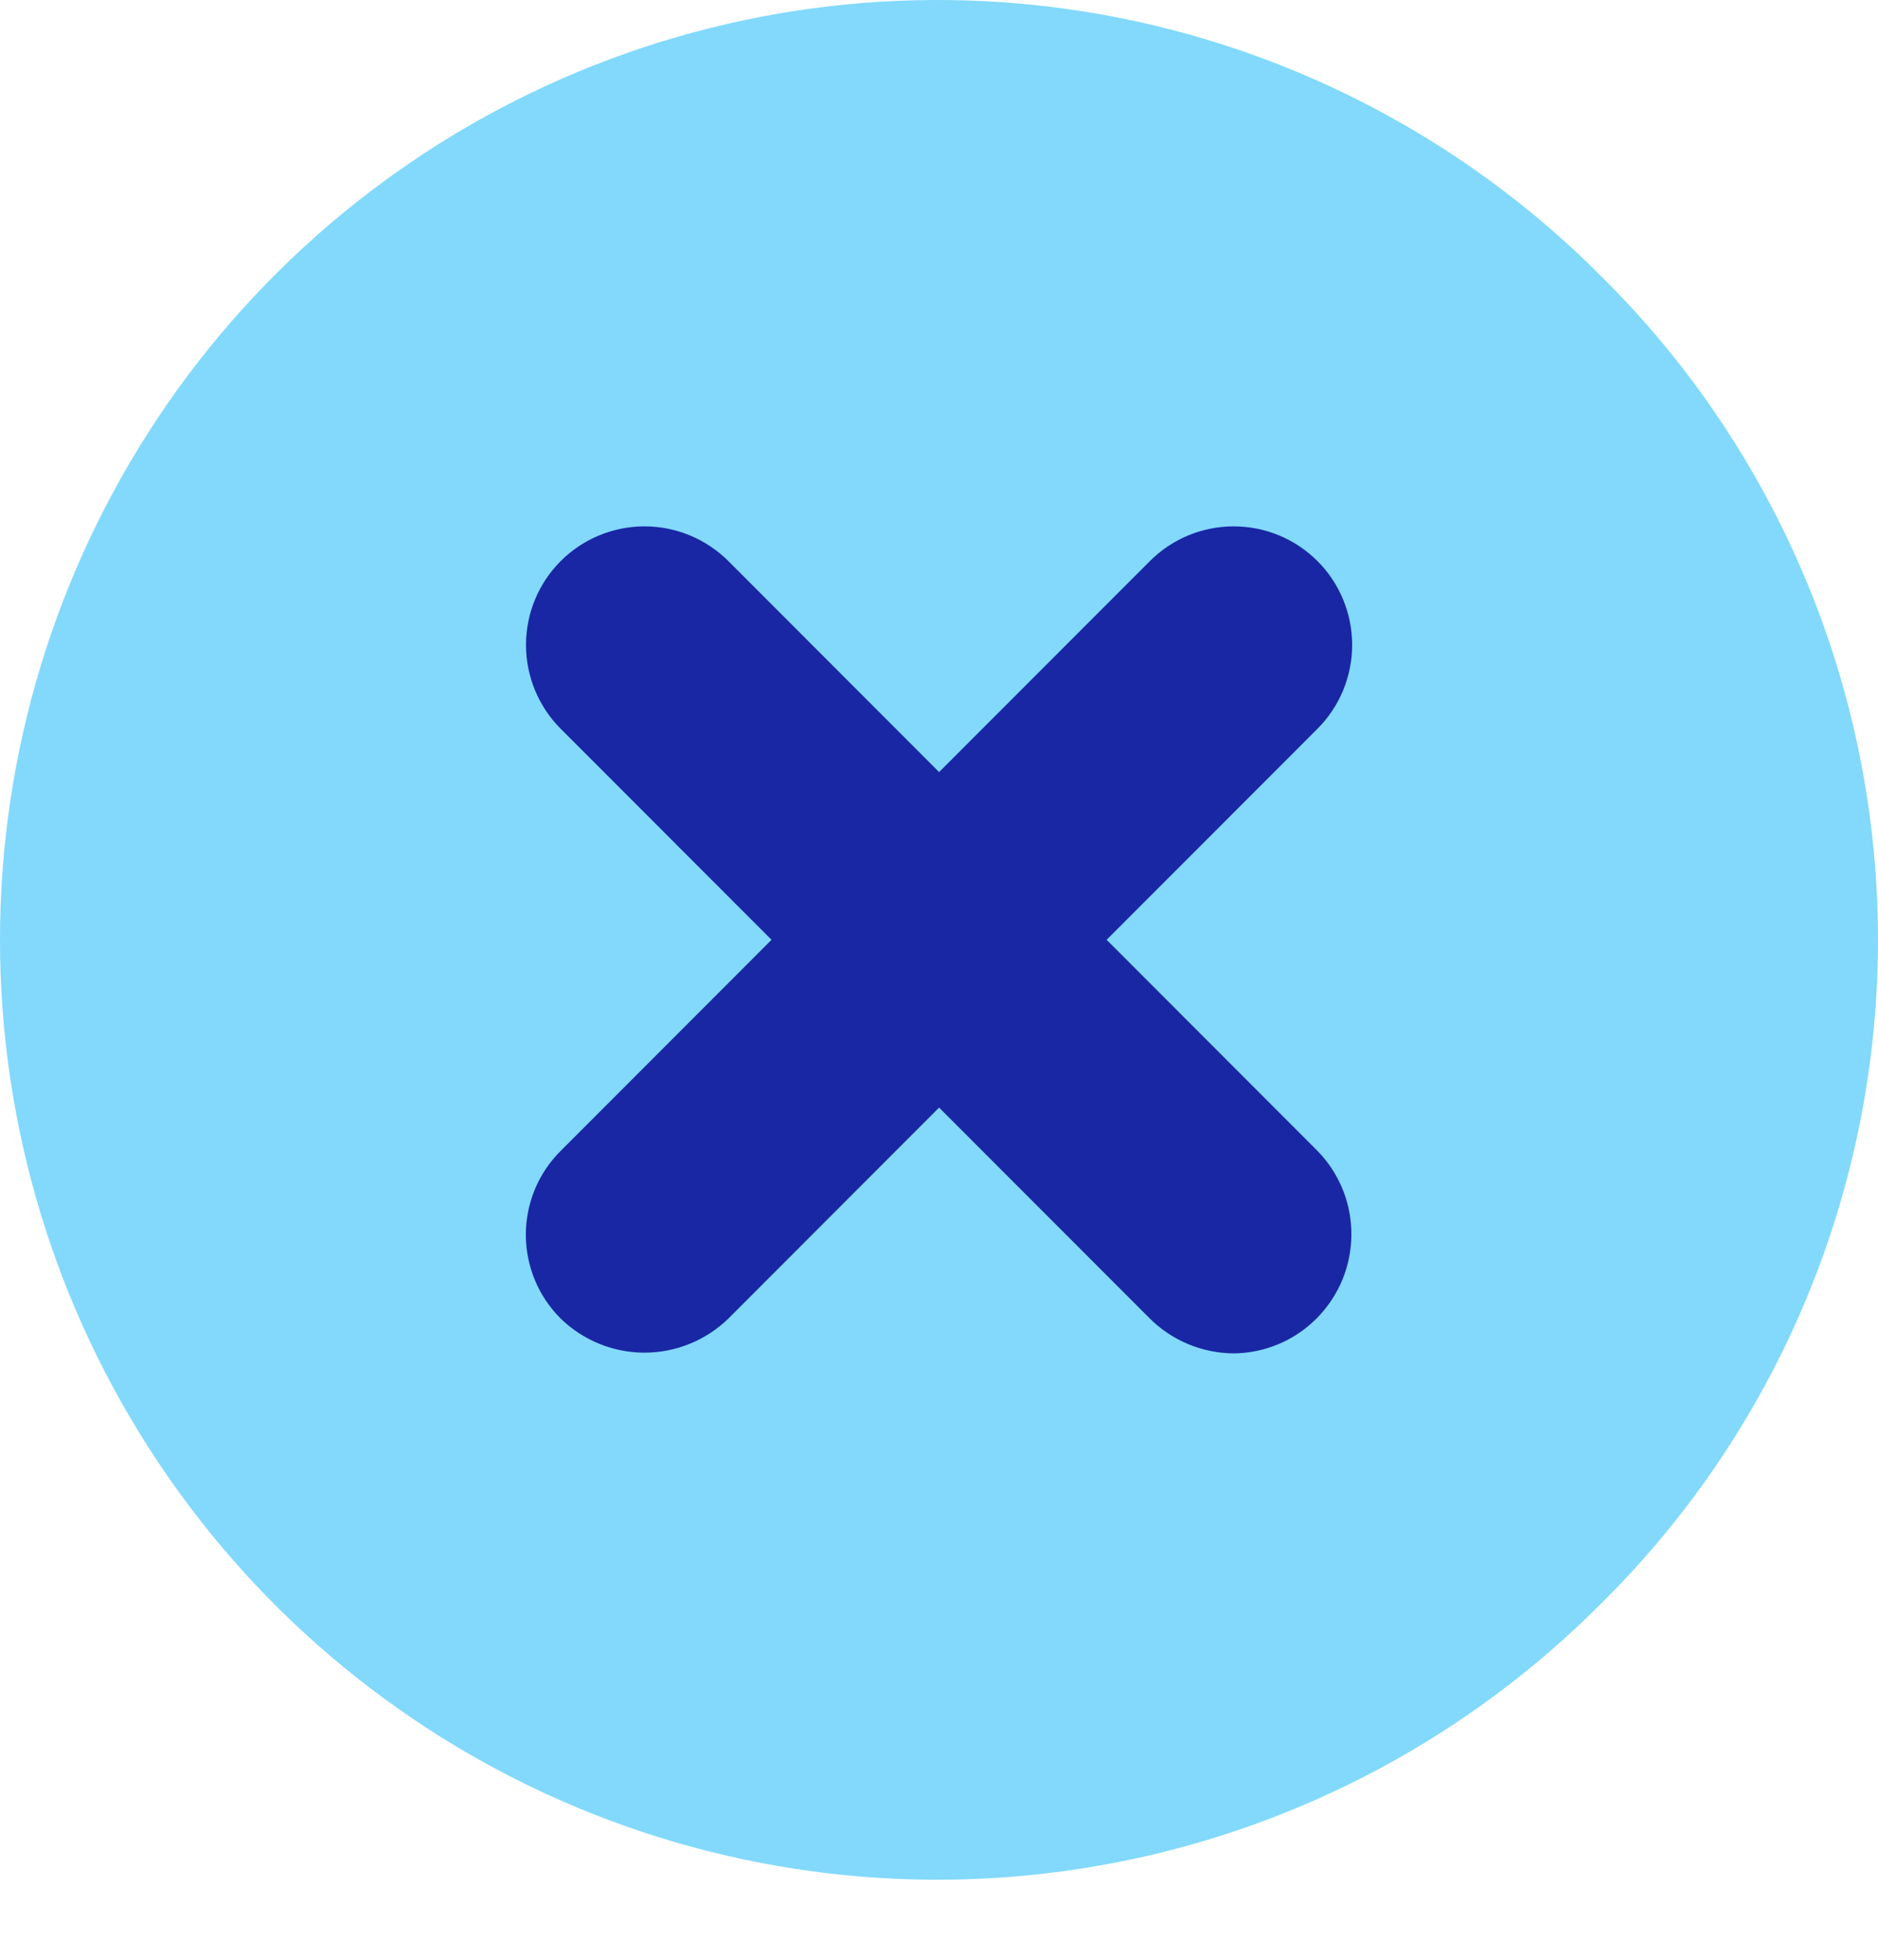 <svg width="23" height="24" viewBox="0 0 23 24" fill="none" xmlns="http://www.w3.org/2000/svg">
<path d="M19.605 3.378C18 1.766 15.954 0.668 13.727 0.222C11.499 -0.223 9.19 0.004 7.091 0.874C4.992 1.745 3.198 3.22 1.936 5.113C0.674 7.007 0 9.233 0 11.51C0 13.787 0.674 16.013 1.936 17.906C3.198 19.799 4.992 21.275 7.091 22.145C9.19 23.016 11.499 23.243 13.727 22.797C15.954 22.352 18 21.253 19.605 19.642C20.68 18.58 21.534 17.314 22.117 15.918C22.7 14.522 23 13.023 23 11.51C23 9.996 22.7 8.498 22.117 7.102C21.534 5.706 20.68 4.44 19.605 3.378Z" fill="#82D9FC"/>
<path d="M13.553 11.509L16.135 8.925C16.407 8.653 16.56 8.283 16.56 7.898C16.56 7.513 16.407 7.143 16.135 6.871C15.863 6.599 15.494 6.446 15.109 6.446C14.724 6.446 14.355 6.599 14.083 6.871L11.501 9.455L8.92 6.871C8.647 6.599 8.278 6.446 7.893 6.446C7.509 6.446 7.139 6.599 6.867 6.871C6.595 7.143 6.442 7.513 6.442 7.898C6.442 8.283 6.595 8.653 6.867 8.925L9.449 11.509L6.867 14.094C6.732 14.228 6.624 14.388 6.551 14.564C6.478 14.741 6.44 14.93 6.44 15.121C6.44 15.312 6.478 15.501 6.551 15.677C6.624 15.853 6.732 16.013 6.867 16.148C7.142 16.415 7.51 16.565 7.893 16.565C8.277 16.565 8.645 16.415 8.92 16.148L11.501 13.564L14.083 16.148C14.357 16.42 14.728 16.573 15.115 16.574C15.4 16.57 15.678 16.482 15.914 16.321C16.149 16.16 16.332 15.934 16.441 15.67C16.549 15.406 16.578 15.116 16.524 14.836C16.47 14.556 16.334 14.297 16.135 14.094L13.553 11.509Z" fill="#1927A5"/>
</svg>
